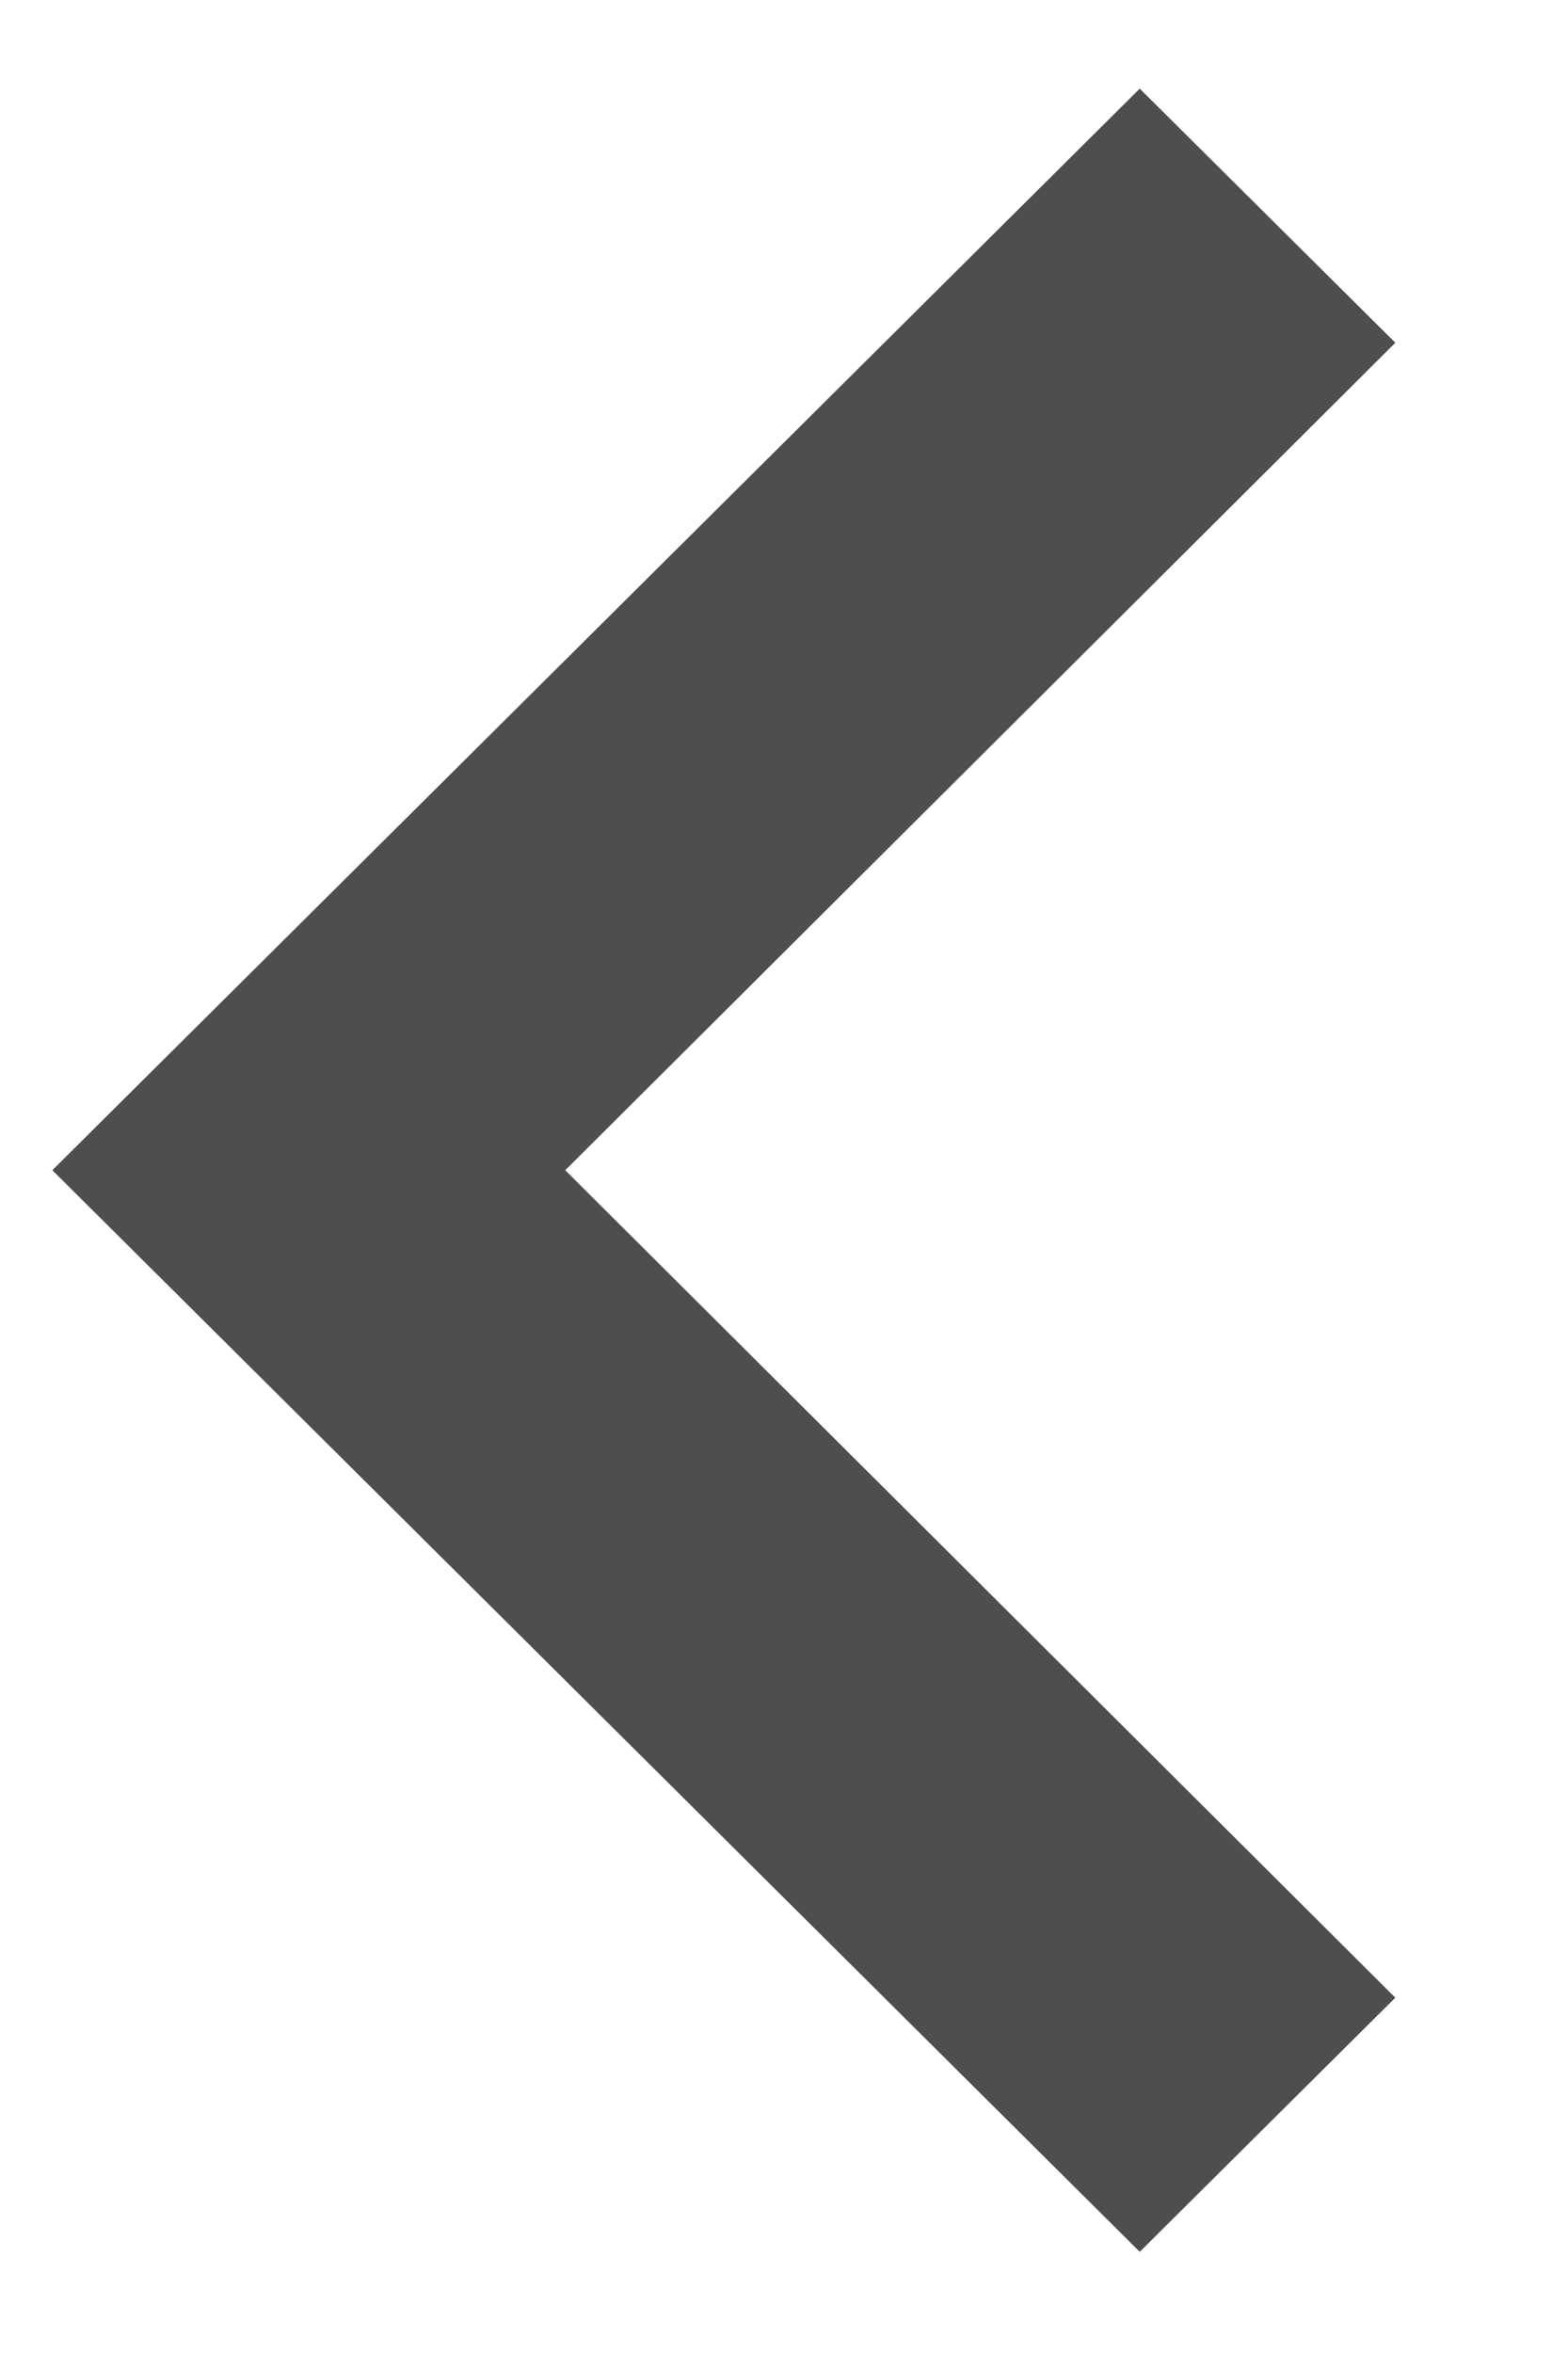 <?xml version="1.0" encoding="UTF-8"?>
<svg width="8px" height="12px" viewBox="0 0 8 12" version="1.1" xmlns="http://www.w3.org/2000/svg" xmlns:xlink="http://www.w3.org/1999/xlink">
    <title>Shape</title>
    <g id="Startseiten-Module" stroke="none" stroke-width="1" fill="none" fill-rule="evenodd">
        <g id="EKWU---Logo-Vertikal" transform="translate(-1502, -945)" fill="rgb(78, 78, 78)">
            <g id="Group-6" transform="translate(1494, 904)">
                <g id="Group-5" transform="translate(12, 46.5) rotate(-180) translate(-12, -46.5) translate(0, 35)">
                    <g id="Arrow" transform="translate(0.558, 0)">
                        <polygon id="Shape" points="8.323 15.252 12.558 11.032 8.323 6.812 9.627 5.516 15.175 11.032 9.627 16.548"></polygon>
                    </g>
                </g>
            </g>
        </g>
    </g>
</svg>